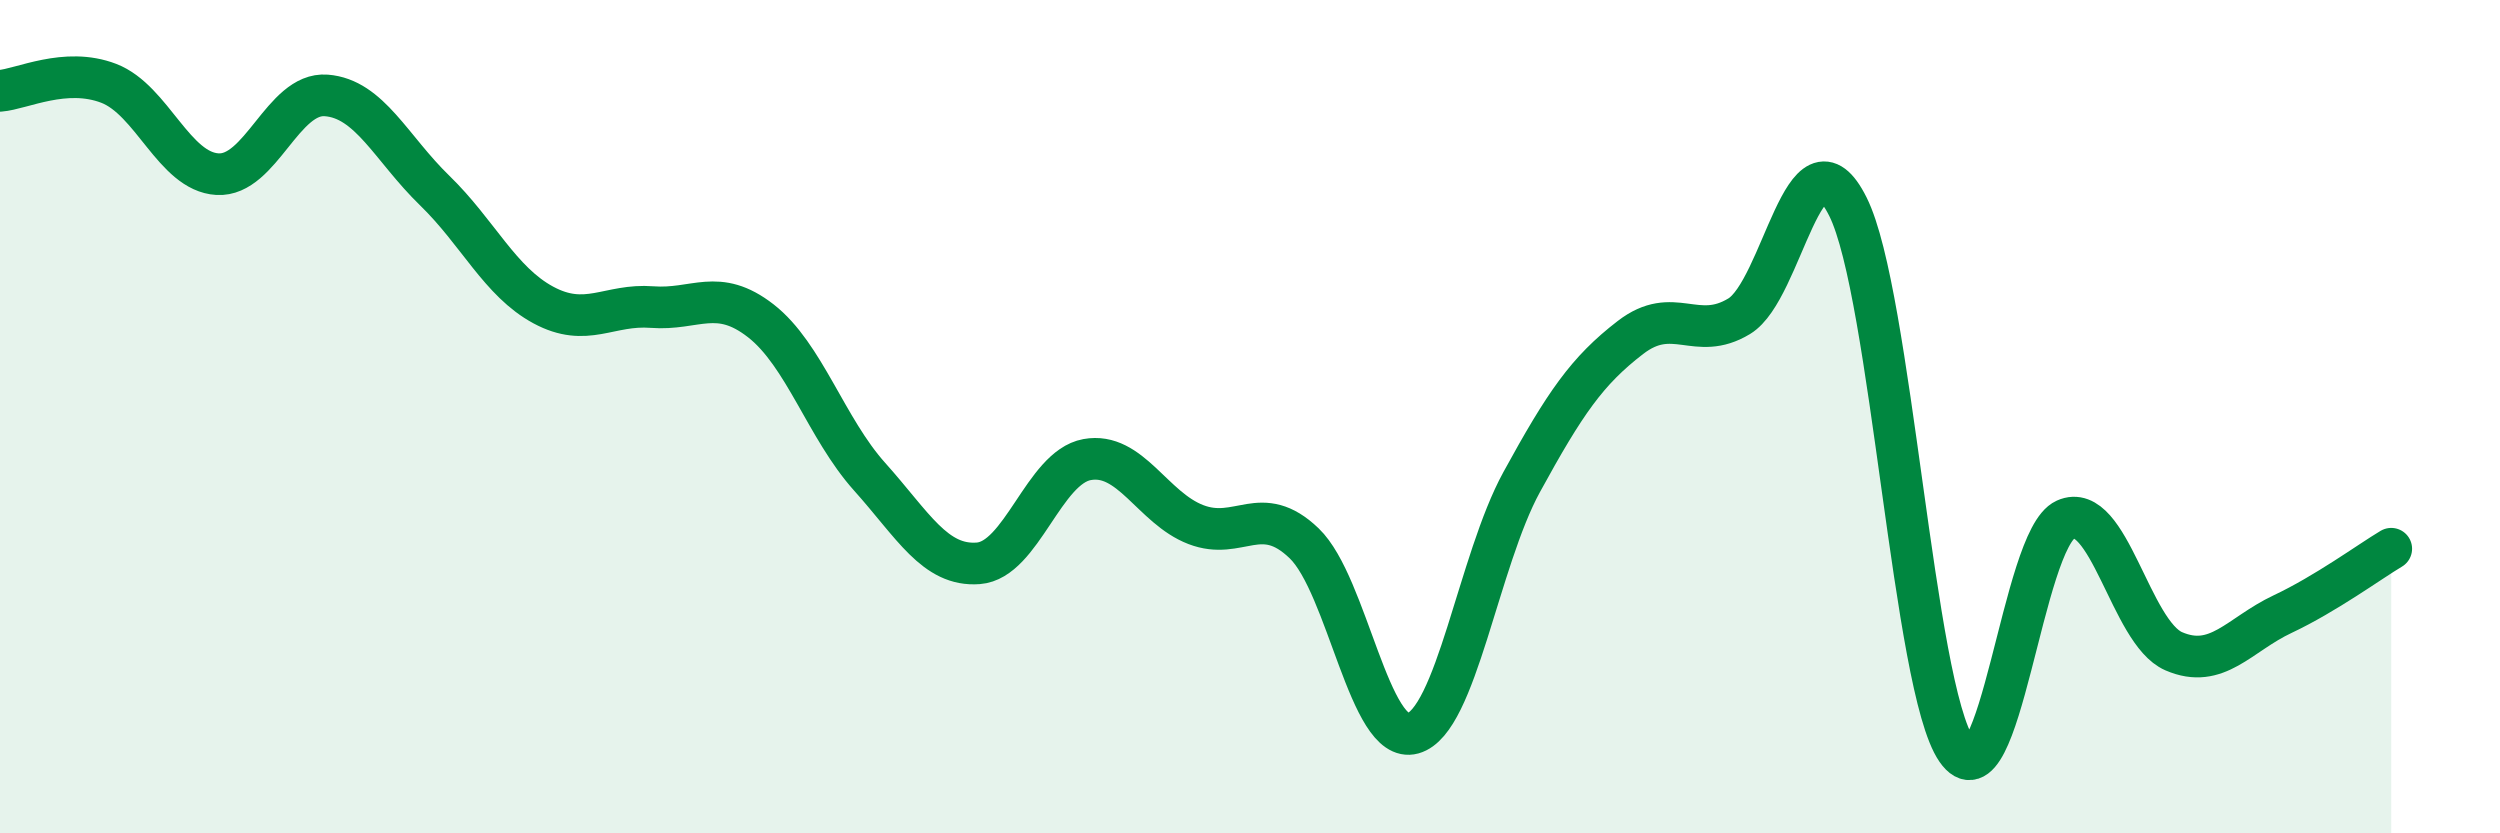 
    <svg width="60" height="20" viewBox="0 0 60 20" xmlns="http://www.w3.org/2000/svg">
      <path
        d="M 0,2.18 C 0.52,2.14 1.57,1.6 2.61,2 C 3.65,2.4 4.18,4.12 5.22,4.18 C 6.26,4.24 6.79,2.21 7.83,2.29 C 8.87,2.37 9.39,3.56 10.43,4.57 C 11.47,5.58 12,6.76 13.04,7.32 C 14.08,7.88 14.61,7.29 15.65,7.37 C 16.69,7.45 17.22,6.89 18.26,7.7 C 19.3,8.51 19.83,10.28 20.87,11.44 C 21.91,12.6 22.44,13.6 23.48,13.52 C 24.52,13.44 25.05,11.22 26.09,11.03 C 27.13,10.84 27.66,12.19 28.7,12.59 C 29.74,12.99 30.26,12.04 31.3,13.04 C 32.34,14.04 32.87,17.89 33.91,17.6 C 34.95,17.31 35.48,13.47 36.52,11.57 C 37.56,9.67 38.09,8.9 39.13,8.1 C 40.17,7.3 40.7,8.22 41.74,7.59 C 42.78,6.96 43.31,2.88 44.35,4.96 C 45.39,7.04 45.92,16.5 46.96,18 C 48,19.5 48.53,12.94 49.57,12.47 C 50.61,12 51.13,15.18 52.17,15.63 C 53.21,16.08 53.74,15.23 54.78,14.74 C 55.82,14.25 56.87,13.48 57.39,13.17L57.39 20L0 20Z"
        fill="#008740"
        opacity="0.1"
        stroke-linecap="round"
        stroke-linejoin="round"
      />
      <path
        d="M 0,2.18 C 0.52,2.14 1.57,1.6 2.61,2 C 3.65,2.4 4.18,4.12 5.22,4.18 C 6.26,4.24 6.79,2.21 7.83,2.29 C 8.87,2.37 9.39,3.56 10.43,4.57 C 11.47,5.58 12,6.76 13.04,7.32 C 14.08,7.88 14.61,7.29 15.65,7.37 C 16.69,7.45 17.22,6.89 18.26,7.7 C 19.3,8.51 19.83,10.28 20.87,11.44 C 21.91,12.6 22.44,13.6 23.48,13.52 C 24.52,13.44 25.05,11.22 26.09,11.03 C 27.13,10.84 27.66,12.19 28.7,12.59 C 29.74,12.99 30.26,12.04 31.3,13.04 C 32.34,14.04 32.87,17.89 33.91,17.6 C 34.95,17.31 35.48,13.47 36.52,11.57 C 37.56,9.67 38.09,8.9 39.13,8.1 C 40.17,7.3 40.7,8.22 41.74,7.59 C 42.78,6.96 43.31,2.88 44.35,4.96 C 45.39,7.04 45.92,16.5 46.96,18 C 48,19.5 48.53,12.94 49.57,12.47 C 50.61,12 51.13,15.18 52.17,15.63 C 53.21,16.08 53.74,15.23 54.78,14.74 C 55.82,14.25 56.87,13.48 57.39,13.17"
        stroke="#008740"
        stroke-width="1"
        fill="none"
        stroke-linecap="round"
        stroke-linejoin="round"
      />
    </svg>
  